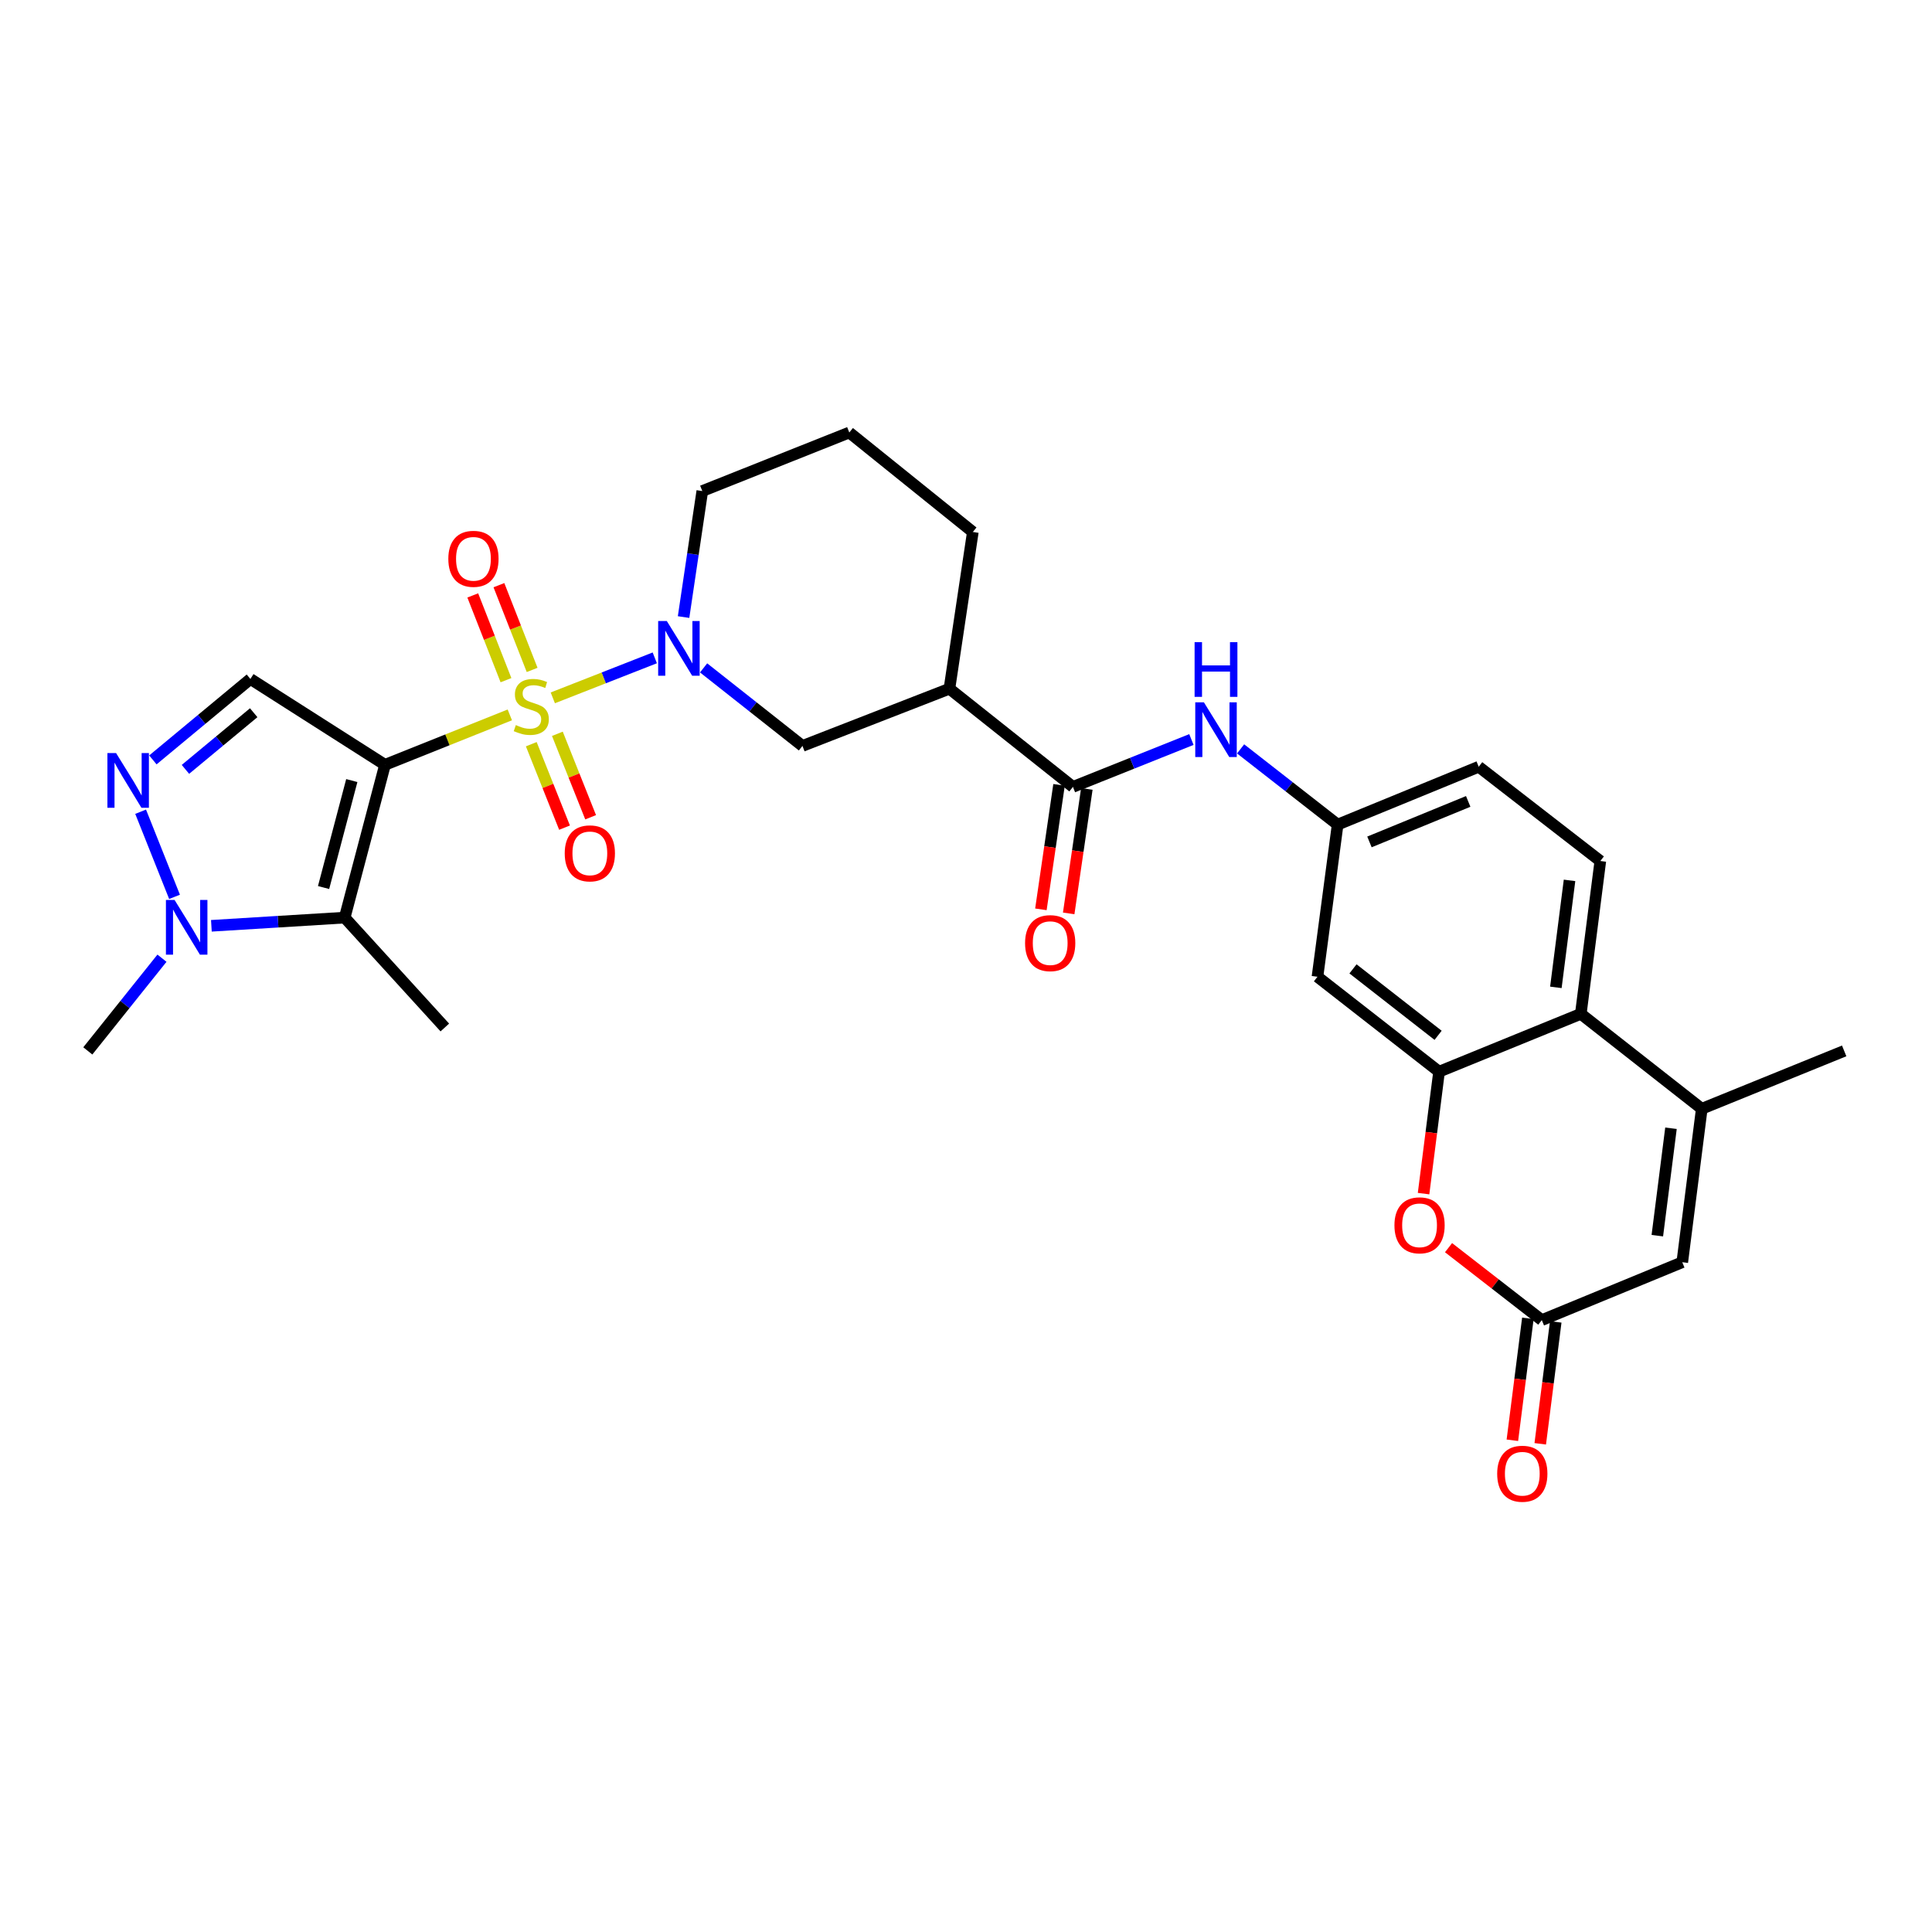 <?xml version='1.0' encoding='iso-8859-1'?>
<svg version='1.1' baseProfile='full'
              xmlns='http://www.w3.org/2000/svg'
                      xmlns:rdkit='http://www.rdkit.org/xml'
                      xmlns:xlink='http://www.w3.org/1999/xlink'
                  xml:space='preserve'
width='1000px' height='1000px' viewBox='0 0 1000 1000'>
<!-- END OF HEADER -->
<rect style='opacity:1.0;fill:#FFFFFF;stroke:none' width='1000' height='1000' x='0' y='0'> </rect>
<path class='bond-0' d='M 263.878,370.024 L 231.576,382.944' style='fill:none;fill-rule:evenodd;stroke:#CCCC00;stroke-width:6px;stroke-linecap:butt;stroke-linejoin:miter;stroke-opacity:1' />
<path class='bond-0' d='M 231.576,382.944 L 199.274,395.865' style='fill:none;fill-rule:evenodd;stroke:#000000;stroke-width:6px;stroke-linecap:butt;stroke-linejoin:miter;stroke-opacity:1' />
<path class='bond-2' d='M 286.129,361.211 L 312.521,350.86' style='fill:none;fill-rule:evenodd;stroke:#CCCC00;stroke-width:6px;stroke-linecap:butt;stroke-linejoin:miter;stroke-opacity:1' />
<path class='bond-2' d='M 312.521,350.86 L 338.913,340.51' style='fill:none;fill-rule:evenodd;stroke:#0000FF;stroke-width:6px;stroke-linecap:butt;stroke-linejoin:miter;stroke-opacity:1' />
<path class='bond-16' d='M 275.429,346.752 L 266.835,324.819' style='fill:none;fill-rule:evenodd;stroke:#CCCC00;stroke-width:6px;stroke-linecap:butt;stroke-linejoin:miter;stroke-opacity:1' />
<path class='bond-16' d='M 266.835,324.819 L 258.241,302.885' style='fill:none;fill-rule:evenodd;stroke:#FF0000;stroke-width:6px;stroke-linecap:butt;stroke-linejoin:miter;stroke-opacity:1' />
<path class='bond-16' d='M 261.892,352.056 L 253.298,330.122' style='fill:none;fill-rule:evenodd;stroke:#CCCC00;stroke-width:6px;stroke-linecap:butt;stroke-linejoin:miter;stroke-opacity:1' />
<path class='bond-16' d='M 253.298,330.122 L 244.704,308.189' style='fill:none;fill-rule:evenodd;stroke:#FF0000;stroke-width:6px;stroke-linecap:butt;stroke-linejoin:miter;stroke-opacity:1' />
<path class='bond-17' d='M 274.99,385.194 L 283.599,406.794' style='fill:none;fill-rule:evenodd;stroke:#CCCC00;stroke-width:6px;stroke-linecap:butt;stroke-linejoin:miter;stroke-opacity:1' />
<path class='bond-17' d='M 283.599,406.794 L 292.208,428.394' style='fill:none;fill-rule:evenodd;stroke:#FF0000;stroke-width:6px;stroke-linecap:butt;stroke-linejoin:miter;stroke-opacity:1' />
<path class='bond-17' d='M 288.496,379.811 L 297.105,401.411' style='fill:none;fill-rule:evenodd;stroke:#CCCC00;stroke-width:6px;stroke-linecap:butt;stroke-linejoin:miter;stroke-opacity:1' />
<path class='bond-17' d='M 297.105,401.411 L 305.714,423.012' style='fill:none;fill-rule:evenodd;stroke:#FF0000;stroke-width:6px;stroke-linecap:butt;stroke-linejoin:miter;stroke-opacity:1' />
<path class='bond-1' d='M 199.274,395.865 L 178.411,474.956' style='fill:none;fill-rule:evenodd;stroke:#000000;stroke-width:6px;stroke-linecap:butt;stroke-linejoin:miter;stroke-opacity:1' />
<path class='bond-1' d='M 182.087,404.021 L 167.483,459.384' style='fill:none;fill-rule:evenodd;stroke:#000000;stroke-width:6px;stroke-linecap:butt;stroke-linejoin:miter;stroke-opacity:1' />
<path class='bond-3' d='M 199.274,395.865 L 129.602,351.433' style='fill:none;fill-rule:evenodd;stroke:#000000;stroke-width:6px;stroke-linecap:butt;stroke-linejoin:miter;stroke-opacity:1' />
<path class='bond-5' d='M 178.411,474.956 L 143.911,477.075' style='fill:none;fill-rule:evenodd;stroke:#000000;stroke-width:6px;stroke-linecap:butt;stroke-linejoin:miter;stroke-opacity:1' />
<path class='bond-5' d='M 143.911,477.075 L 109.411,479.194' style='fill:none;fill-rule:evenodd;stroke:#0000FF;stroke-width:6px;stroke-linecap:butt;stroke-linejoin:miter;stroke-opacity:1' />
<path class='bond-25' d='M 178.411,474.956 L 230.242,531.827' style='fill:none;fill-rule:evenodd;stroke:#000000;stroke-width:6px;stroke-linecap:butt;stroke-linejoin:miter;stroke-opacity:1' />
<path class='bond-14' d='M 364.183,345.697 L 389.768,365.894' style='fill:none;fill-rule:evenodd;stroke:#0000FF;stroke-width:6px;stroke-linecap:butt;stroke-linejoin:miter;stroke-opacity:1' />
<path class='bond-14' d='M 389.768,365.894 L 415.352,386.092' style='fill:none;fill-rule:evenodd;stroke:#000000;stroke-width:6px;stroke-linecap:butt;stroke-linejoin:miter;stroke-opacity:1' />
<path class='bond-24' d='M 353.815,319.392 L 358.66,286.776' style='fill:none;fill-rule:evenodd;stroke:#0000FF;stroke-width:6px;stroke-linecap:butt;stroke-linejoin:miter;stroke-opacity:1' />
<path class='bond-24' d='M 358.66,286.776 L 363.506,254.161' style='fill:none;fill-rule:evenodd;stroke:#000000;stroke-width:6px;stroke-linecap:butt;stroke-linejoin:miter;stroke-opacity:1' />
<path class='bond-4' d='M 129.602,351.433 L 104.365,372.378' style='fill:none;fill-rule:evenodd;stroke:#000000;stroke-width:6px;stroke-linecap:butt;stroke-linejoin:miter;stroke-opacity:1' />
<path class='bond-4' d='M 104.365,372.378 L 79.129,393.323' style='fill:none;fill-rule:evenodd;stroke:#0000FF;stroke-width:6px;stroke-linecap:butt;stroke-linejoin:miter;stroke-opacity:1' />
<path class='bond-4' d='M 131.316,368.904 L 113.651,383.566' style='fill:none;fill-rule:evenodd;stroke:#000000;stroke-width:6px;stroke-linecap:butt;stroke-linejoin:miter;stroke-opacity:1' />
<path class='bond-4' d='M 113.651,383.566 L 95.985,398.227' style='fill:none;fill-rule:evenodd;stroke:#0000FF;stroke-width:6px;stroke-linecap:butt;stroke-linejoin:miter;stroke-opacity:1' />
<path class='bond-30' d='M 72.789,420.149 L 90.341,464.21' style='fill:none;fill-rule:evenodd;stroke:#0000FF;stroke-width:6px;stroke-linecap:butt;stroke-linejoin:miter;stroke-opacity:1' />
<path class='bond-27' d='M 83.835,495.965 L 64.645,519.954' style='fill:none;fill-rule:evenodd;stroke:#0000FF;stroke-width:6px;stroke-linecap:butt;stroke-linejoin:miter;stroke-opacity:1' />
<path class='bond-27' d='M 64.645,519.954 L 45.455,543.942' style='fill:none;fill-rule:evenodd;stroke:#000000;stroke-width:6px;stroke-linecap:butt;stroke-linejoin:miter;stroke-opacity:1' />
<path class='bond-6' d='M 744.857,554.709 L 681.92,505.576' style='fill:none;fill-rule:evenodd;stroke:#000000;stroke-width:6px;stroke-linecap:butt;stroke-linejoin:miter;stroke-opacity:1' />
<path class='bond-6' d='M 744.363,535.879 L 700.307,501.486' style='fill:none;fill-rule:evenodd;stroke:#000000;stroke-width:6px;stroke-linecap:butt;stroke-linejoin:miter;stroke-opacity:1' />
<path class='bond-9' d='M 744.857,554.709 L 740.846,586.263' style='fill:none;fill-rule:evenodd;stroke:#000000;stroke-width:6px;stroke-linecap:butt;stroke-linejoin:miter;stroke-opacity:1' />
<path class='bond-9' d='M 740.846,586.263 L 736.835,617.817' style='fill:none;fill-rule:evenodd;stroke:#FF0000;stroke-width:6px;stroke-linecap:butt;stroke-linejoin:miter;stroke-opacity:1' />
<path class='bond-32' d='M 744.857,554.709 L 818.221,524.767' style='fill:none;fill-rule:evenodd;stroke:#000000;stroke-width:6px;stroke-linecap:butt;stroke-linejoin:miter;stroke-opacity:1' />
<path class='bond-7' d='M 880.834,573.9 L 818.221,524.767' style='fill:none;fill-rule:evenodd;stroke:#000000;stroke-width:6px;stroke-linecap:butt;stroke-linejoin:miter;stroke-opacity:1' />
<path class='bond-13' d='M 880.834,573.9 L 870.738,653.33' style='fill:none;fill-rule:evenodd;stroke:#000000;stroke-width:6px;stroke-linecap:butt;stroke-linejoin:miter;stroke-opacity:1' />
<path class='bond-13' d='M 864.897,583.981 L 857.829,639.582' style='fill:none;fill-rule:evenodd;stroke:#000000;stroke-width:6px;stroke-linecap:butt;stroke-linejoin:miter;stroke-opacity:1' />
<path class='bond-28' d='M 880.834,573.9 L 954.545,543.942' style='fill:none;fill-rule:evenodd;stroke:#000000;stroke-width:6px;stroke-linecap:butt;stroke-linejoin:miter;stroke-opacity:1' />
<path class='bond-8' d='M 555.352,407.294 L 491.422,356.473' style='fill:none;fill-rule:evenodd;stroke:#000000;stroke-width:6px;stroke-linecap:butt;stroke-linejoin:miter;stroke-opacity:1' />
<path class='bond-15' d='M 555.352,407.294 L 586.011,395.035' style='fill:none;fill-rule:evenodd;stroke:#000000;stroke-width:6px;stroke-linecap:butt;stroke-linejoin:miter;stroke-opacity:1' />
<path class='bond-15' d='M 586.011,395.035 L 616.669,382.776' style='fill:none;fill-rule:evenodd;stroke:#0000FF;stroke-width:6px;stroke-linecap:butt;stroke-linejoin:miter;stroke-opacity:1' />
<path class='bond-21' d='M 548.159,406.246 L 543.463,438.459' style='fill:none;fill-rule:evenodd;stroke:#000000;stroke-width:6px;stroke-linecap:butt;stroke-linejoin:miter;stroke-opacity:1' />
<path class='bond-21' d='M 543.463,438.459 L 538.767,470.672' style='fill:none;fill-rule:evenodd;stroke:#FF0000;stroke-width:6px;stroke-linecap:butt;stroke-linejoin:miter;stroke-opacity:1' />
<path class='bond-21' d='M 562.546,408.343 L 557.85,440.556' style='fill:none;fill-rule:evenodd;stroke:#000000;stroke-width:6px;stroke-linecap:butt;stroke-linejoin:miter;stroke-opacity:1' />
<path class='bond-21' d='M 557.85,440.556 L 553.154,472.769' style='fill:none;fill-rule:evenodd;stroke:#FF0000;stroke-width:6px;stroke-linecap:butt;stroke-linejoin:miter;stroke-opacity:1' />
<path class='bond-10' d='M 749.763,645.792 L 773.9,664.54' style='fill:none;fill-rule:evenodd;stroke:#FF0000;stroke-width:6px;stroke-linecap:butt;stroke-linejoin:miter;stroke-opacity:1' />
<path class='bond-10' d='M 773.9,664.54 L 798.036,683.288' style='fill:none;fill-rule:evenodd;stroke:#000000;stroke-width:6px;stroke-linecap:butt;stroke-linejoin:miter;stroke-opacity:1' />
<path class='bond-22' d='M 790.825,682.371 L 786.814,713.925' style='fill:none;fill-rule:evenodd;stroke:#000000;stroke-width:6px;stroke-linecap:butt;stroke-linejoin:miter;stroke-opacity:1' />
<path class='bond-22' d='M 786.814,713.925 L 782.803,745.48' style='fill:none;fill-rule:evenodd;stroke:#FF0000;stroke-width:6px;stroke-linecap:butt;stroke-linejoin:miter;stroke-opacity:1' />
<path class='bond-22' d='M 805.247,684.205 L 801.236,715.759' style='fill:none;fill-rule:evenodd;stroke:#000000;stroke-width:6px;stroke-linecap:butt;stroke-linejoin:miter;stroke-opacity:1' />
<path class='bond-22' d='M 801.236,715.759 L 797.226,747.313' style='fill:none;fill-rule:evenodd;stroke:#FF0000;stroke-width:6px;stroke-linecap:butt;stroke-linejoin:miter;stroke-opacity:1' />
<path class='bond-33' d='M 798.036,683.288 L 870.738,653.33' style='fill:none;fill-rule:evenodd;stroke:#000000;stroke-width:6px;stroke-linecap:butt;stroke-linejoin:miter;stroke-opacity:1' />
<path class='bond-11' d='M 491.422,356.473 L 415.352,386.092' style='fill:none;fill-rule:evenodd;stroke:#000000;stroke-width:6px;stroke-linecap:butt;stroke-linejoin:miter;stroke-opacity:1' />
<path class='bond-31' d='M 491.422,356.473 L 503.538,275.355' style='fill:none;fill-rule:evenodd;stroke:#000000;stroke-width:6px;stroke-linecap:butt;stroke-linejoin:miter;stroke-opacity:1' />
<path class='bond-12' d='M 818.221,524.767 L 828.325,445.66' style='fill:none;fill-rule:evenodd;stroke:#000000;stroke-width:6px;stroke-linecap:butt;stroke-linejoin:miter;stroke-opacity:1' />
<path class='bond-12' d='M 805.315,511.059 L 812.388,455.684' style='fill:none;fill-rule:evenodd;stroke:#000000;stroke-width:6px;stroke-linecap:butt;stroke-linejoin:miter;stroke-opacity:1' />
<path class='bond-20' d='M 642.139,387.624 L 667.247,407.22' style='fill:none;fill-rule:evenodd;stroke:#0000FF;stroke-width:6px;stroke-linecap:butt;stroke-linejoin:miter;stroke-opacity:1' />
<path class='bond-20' d='M 667.247,407.22 L 692.356,426.817' style='fill:none;fill-rule:evenodd;stroke:#000000;stroke-width:6px;stroke-linecap:butt;stroke-linejoin:miter;stroke-opacity:1' />
<path class='bond-18' d='M 681.92,505.576 L 692.356,426.817' style='fill:none;fill-rule:evenodd;stroke:#000000;stroke-width:6px;stroke-linecap:butt;stroke-linejoin:miter;stroke-opacity:1' />
<path class='bond-19' d='M 828.325,445.66 L 765.38,396.867' style='fill:none;fill-rule:evenodd;stroke:#000000;stroke-width:6px;stroke-linecap:butt;stroke-linejoin:miter;stroke-opacity:1' />
<path class='bond-23' d='M 692.356,426.817 L 765.38,396.867' style='fill:none;fill-rule:evenodd;stroke:#000000;stroke-width:6px;stroke-linecap:butt;stroke-linejoin:miter;stroke-opacity:1' />
<path class='bond-23' d='M 708.826,435.775 L 759.943,414.811' style='fill:none;fill-rule:evenodd;stroke:#000000;stroke-width:6px;stroke-linecap:butt;stroke-linejoin:miter;stroke-opacity:1' />
<path class='bond-29' d='M 363.506,254.161 L 439.592,223.864' style='fill:none;fill-rule:evenodd;stroke:#000000;stroke-width:6px;stroke-linecap:butt;stroke-linejoin:miter;stroke-opacity:1' />
<path class='bond-26' d='M 503.538,275.355 L 439.592,223.864' style='fill:none;fill-rule:evenodd;stroke:#000000;stroke-width:6px;stroke-linecap:butt;stroke-linejoin:miter;stroke-opacity:1' />
<path  class='atom-0' d='M 266.997 375.296
Q 267.317 375.416, 268.637 375.976
Q 269.957 376.536, 271.397 376.896
Q 272.877 377.216, 274.317 377.216
Q 276.997 377.216, 278.557 375.936
Q 280.117 374.616, 280.117 372.336
Q 280.117 370.776, 279.317 369.816
Q 278.557 368.856, 277.357 368.336
Q 276.157 367.816, 274.157 367.216
Q 271.637 366.456, 270.117 365.736
Q 268.637 365.016, 267.557 363.496
Q 266.517 361.976, 266.517 359.416
Q 266.517 355.856, 268.917 353.656
Q 271.357 351.456, 276.157 351.456
Q 279.437 351.456, 283.157 353.016
L 282.237 356.096
Q 278.837 354.696, 276.277 354.696
Q 273.517 354.696, 271.997 355.856
Q 270.477 356.976, 270.517 358.936
Q 270.517 360.456, 271.277 361.376
Q 272.077 362.296, 273.197 362.816
Q 274.357 363.336, 276.277 363.936
Q 278.837 364.736, 280.357 365.536
Q 281.877 366.336, 282.957 367.976
Q 284.077 369.576, 284.077 372.336
Q 284.077 376.256, 281.437 378.376
Q 278.837 380.456, 274.477 380.456
Q 271.957 380.456, 270.037 379.896
Q 268.157 379.376, 265.917 378.456
L 266.997 375.296
' fill='#CCCC00'/>
<path  class='atom-3' d='M 345.146 321.45
L 354.426 336.45
Q 355.346 337.93, 356.826 340.61
Q 358.306 343.29, 358.386 343.45
L 358.386 321.45
L 362.146 321.45
L 362.146 349.77
L 358.266 349.77
L 348.306 333.37
Q 347.146 331.45, 345.906 329.25
Q 344.706 327.05, 344.346 326.37
L 344.346 349.77
L 340.666 349.77
L 340.666 321.45
L 345.146 321.45
' fill='#0000FF'/>
<path  class='atom-5' d='M 60.074 389.782
L 69.354 404.782
Q 70.274 406.262, 71.754 408.942
Q 73.234 411.622, 73.314 411.782
L 73.314 389.782
L 77.074 389.782
L 77.074 418.102
L 73.194 418.102
L 63.234 401.702
Q 62.074 399.782, 60.834 397.582
Q 59.634 395.382, 59.274 394.702
L 59.274 418.102
L 55.594 418.102
L 55.594 389.782
L 60.074 389.782
' fill='#0000FF'/>
<path  class='atom-6' d='M 90.363 465.82
L 99.643 480.82
Q 100.563 482.3, 102.043 484.98
Q 103.523 487.66, 103.603 487.82
L 103.603 465.82
L 107.363 465.82
L 107.363 494.14
L 103.483 494.14
L 93.523 477.74
Q 92.363 475.82, 91.123 473.62
Q 89.923 471.42, 89.563 470.74
L 89.563 494.14
L 85.883 494.14
L 85.883 465.82
L 90.363 465.82
' fill='#0000FF'/>
<path  class='atom-10' d='M 721.76 634.219
Q 721.76 627.419, 725.12 623.619
Q 728.48 619.819, 734.76 619.819
Q 741.04 619.819, 744.4 623.619
Q 747.76 627.419, 747.76 634.219
Q 747.76 641.099, 744.36 645.019
Q 740.96 648.899, 734.76 648.899
Q 728.52 648.899, 725.12 645.019
Q 721.76 641.139, 721.76 634.219
M 734.76 645.699
Q 739.08 645.699, 741.4 642.819
Q 743.76 639.899, 743.76 634.219
Q 743.76 628.659, 741.4 625.859
Q 739.08 623.019, 734.76 623.019
Q 730.44 623.019, 728.08 625.819
Q 725.76 628.619, 725.76 634.219
Q 725.76 639.939, 728.08 642.819
Q 730.44 645.699, 734.76 645.699
' fill='#FF0000'/>
<path  class='atom-16' d='M 623.143 363.524
L 632.423 378.524
Q 633.343 380.004, 634.823 382.684
Q 636.303 385.364, 636.383 385.524
L 636.383 363.524
L 640.143 363.524
L 640.143 391.844
L 636.263 391.844
L 626.303 375.444
Q 625.143 373.524, 623.903 371.324
Q 622.703 369.124, 622.343 368.444
L 622.343 391.844
L 618.663 391.844
L 618.663 363.524
L 623.143 363.524
' fill='#0000FF'/>
<path  class='atom-16' d='M 618.323 332.372
L 622.163 332.372
L 622.163 344.412
L 636.643 344.412
L 636.643 332.372
L 640.483 332.372
L 640.483 360.692
L 636.643 360.692
L 636.643 347.612
L 622.163 347.612
L 622.163 360.692
L 618.323 360.692
L 618.323 332.372
' fill='#0000FF'/>
<path  class='atom-17' d='M 232.055 289.239
Q 232.055 282.439, 235.415 278.639
Q 238.775 274.839, 245.055 274.839
Q 251.335 274.839, 254.695 278.639
Q 258.055 282.439, 258.055 289.239
Q 258.055 296.119, 254.655 300.039
Q 251.255 303.919, 245.055 303.919
Q 238.815 303.919, 235.415 300.039
Q 232.055 296.159, 232.055 289.239
M 245.055 300.719
Q 249.375 300.719, 251.695 297.839
Q 254.055 294.919, 254.055 289.239
Q 254.055 283.679, 251.695 280.879
Q 249.375 278.039, 245.055 278.039
Q 240.735 278.039, 238.375 280.839
Q 236.055 283.639, 236.055 289.239
Q 236.055 294.959, 238.375 297.839
Q 240.735 300.719, 245.055 300.719
' fill='#FF0000'/>
<path  class='atom-18' d='M 292.302 441.694
Q 292.302 434.894, 295.662 431.094
Q 299.022 427.294, 305.302 427.294
Q 311.582 427.294, 314.942 431.094
Q 318.302 434.894, 318.302 441.694
Q 318.302 448.574, 314.902 452.494
Q 311.502 456.374, 305.302 456.374
Q 299.062 456.374, 295.662 452.494
Q 292.302 448.614, 292.302 441.694
M 305.302 453.174
Q 309.622 453.174, 311.942 450.294
Q 314.302 447.374, 314.302 441.694
Q 314.302 436.134, 311.942 433.334
Q 309.622 430.494, 305.302 430.494
Q 300.982 430.494, 298.622 433.294
Q 296.302 436.094, 296.302 441.694
Q 296.302 447.414, 298.622 450.294
Q 300.982 453.174, 305.302 453.174
' fill='#FF0000'/>
<path  class='atom-22' d='M 530.576 488.161
Q 530.576 481.361, 533.936 477.561
Q 537.296 473.761, 543.576 473.761
Q 549.856 473.761, 553.216 477.561
Q 556.576 481.361, 556.576 488.161
Q 556.576 495.041, 553.176 498.961
Q 549.776 502.841, 543.576 502.841
Q 537.336 502.841, 533.936 498.961
Q 530.576 495.081, 530.576 488.161
M 543.576 499.641
Q 547.896 499.641, 550.216 496.761
Q 552.576 493.841, 552.576 488.161
Q 552.576 482.601, 550.216 479.801
Q 547.896 476.961, 543.576 476.961
Q 539.256 476.961, 536.896 479.761
Q 534.576 482.561, 534.576 488.161
Q 534.576 493.881, 536.896 496.761
Q 539.256 499.641, 543.576 499.641
' fill='#FF0000'/>
<path  class='atom-23' d='M 774.94 762.798
Q 774.94 755.998, 778.3 752.198
Q 781.66 748.398, 787.94 748.398
Q 794.22 748.398, 797.58 752.198
Q 800.94 755.998, 800.94 762.798
Q 800.94 769.678, 797.54 773.598
Q 794.14 777.478, 787.94 777.478
Q 781.7 777.478, 778.3 773.598
Q 774.94 769.718, 774.94 762.798
M 787.94 774.278
Q 792.26 774.278, 794.58 771.398
Q 796.94 768.478, 796.94 762.798
Q 796.94 757.238, 794.58 754.438
Q 792.26 751.598, 787.94 751.598
Q 783.62 751.598, 781.26 754.398
Q 778.94 757.198, 778.94 762.798
Q 778.94 768.518, 781.26 771.398
Q 783.62 774.278, 787.94 774.278
' fill='#FF0000'/>
</svg>
